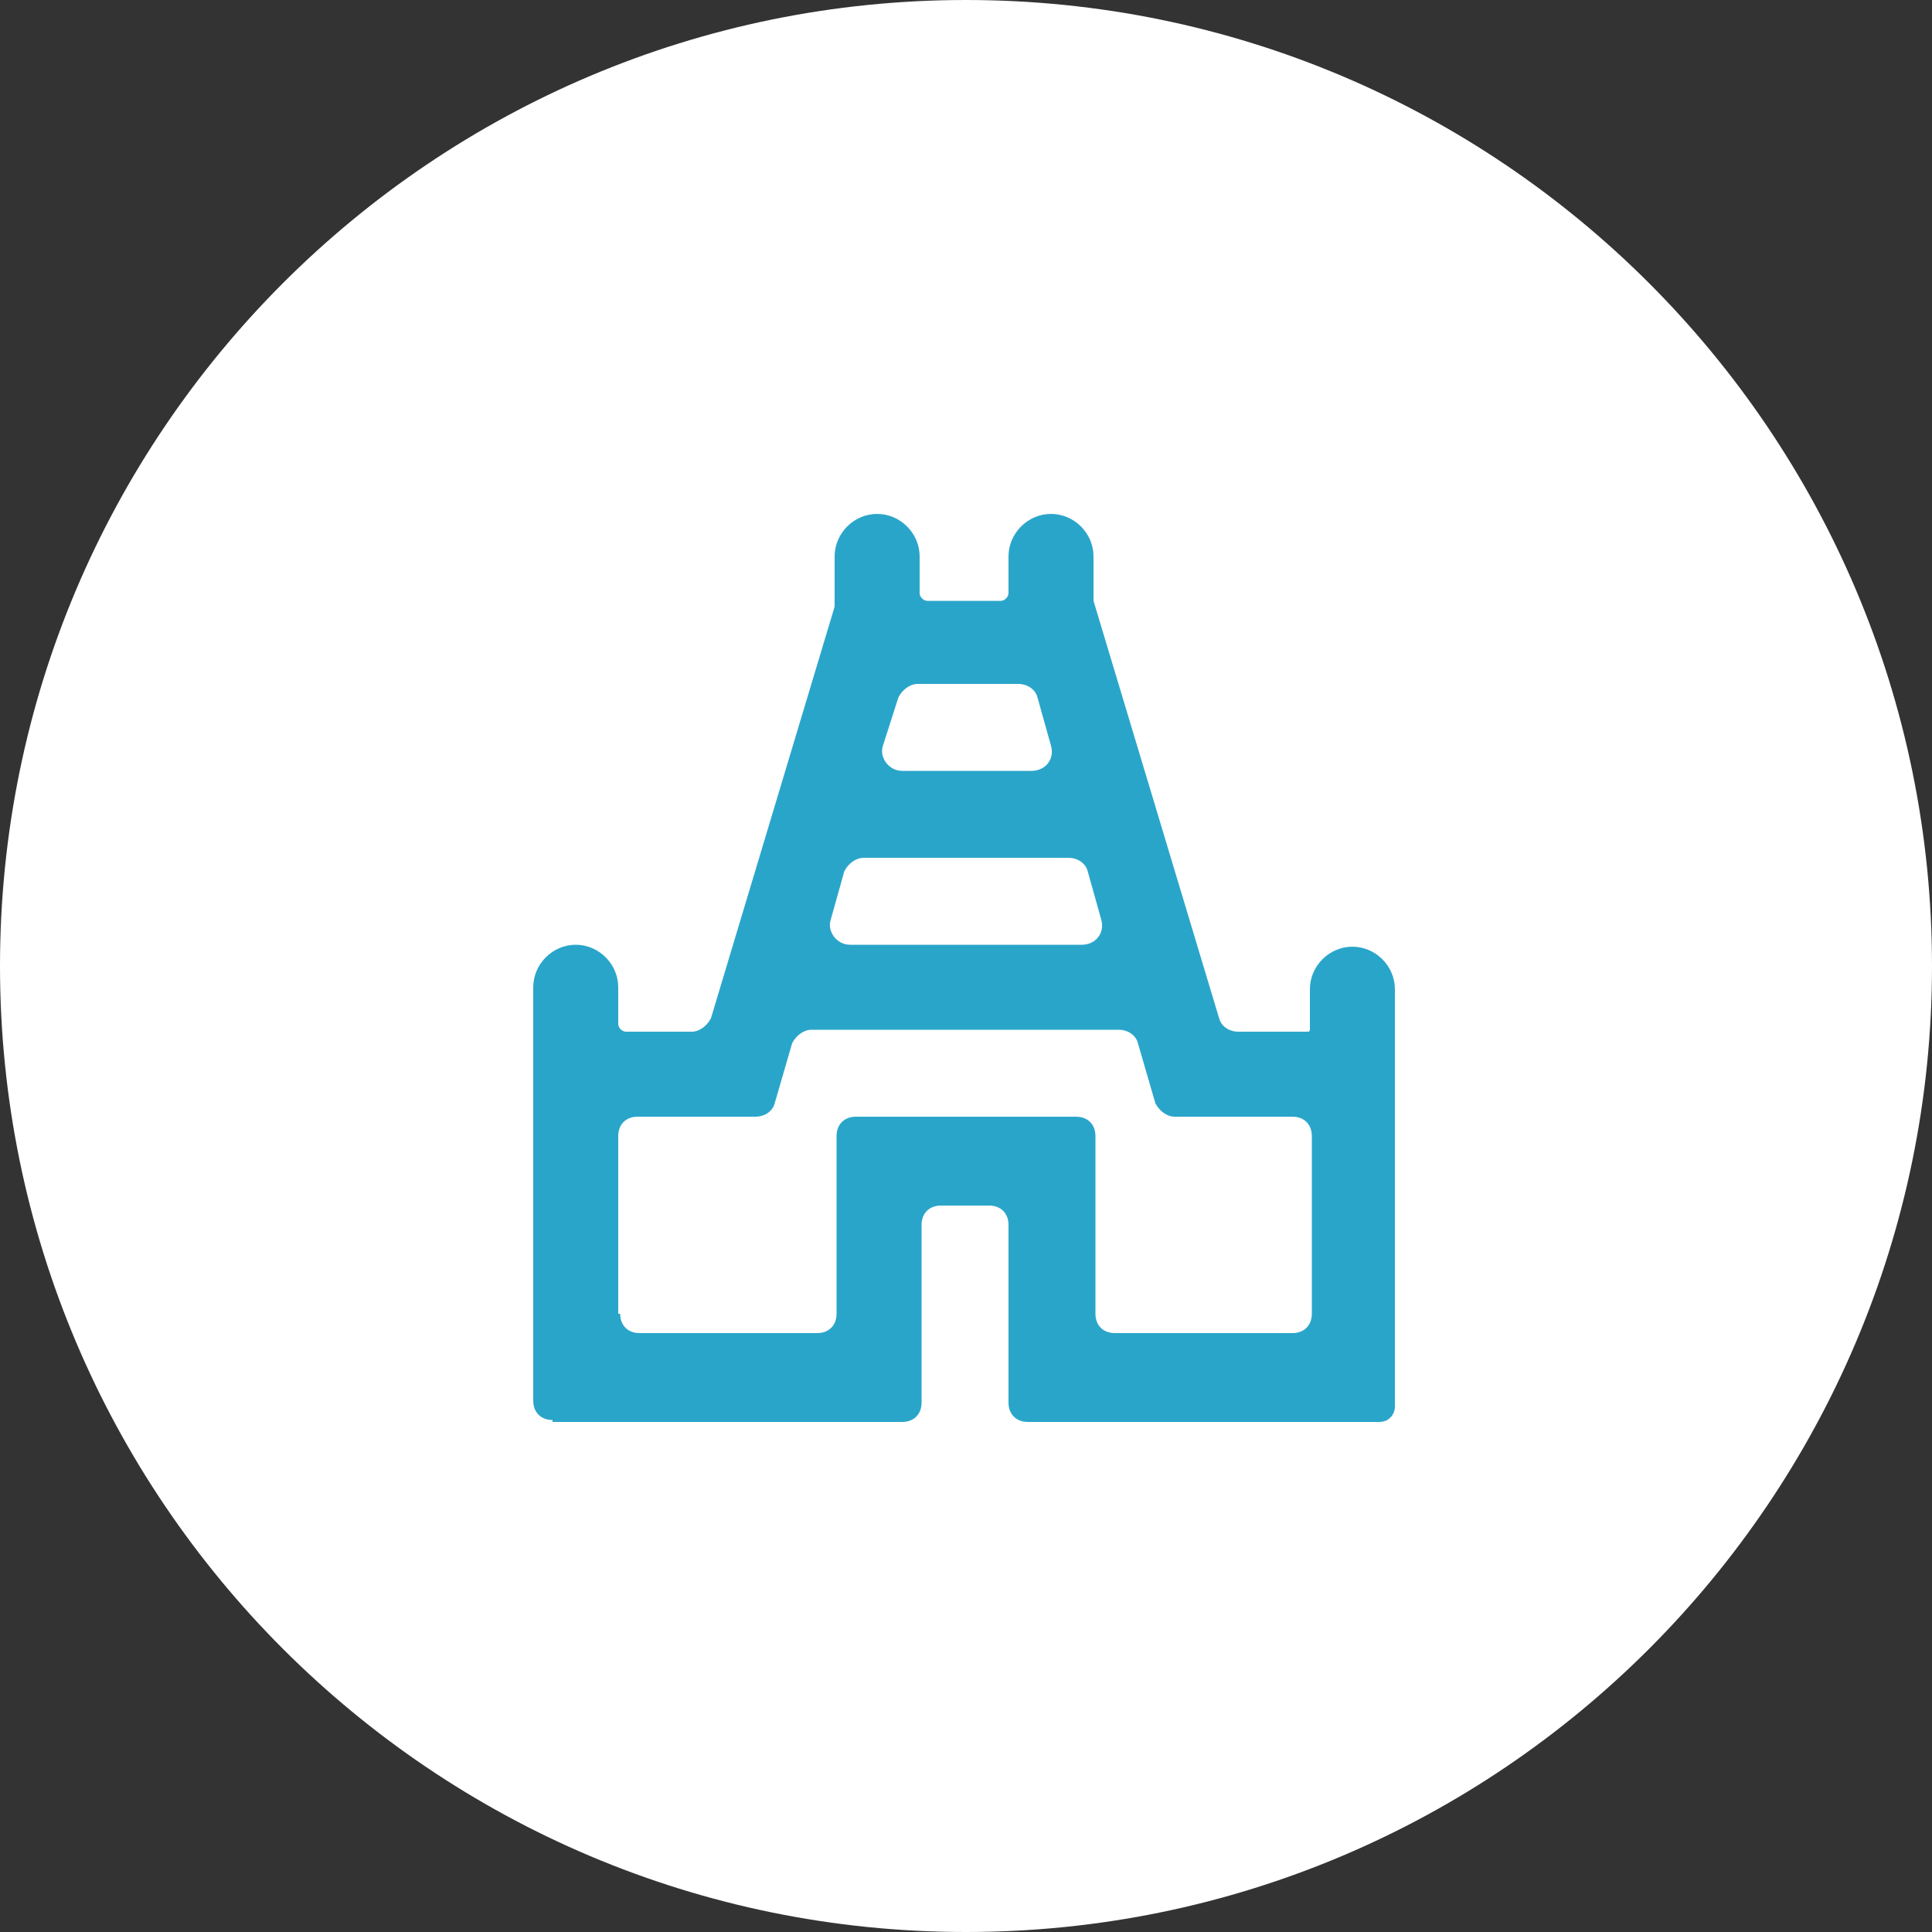 <?xml version="1.0" encoding="UTF-8"?> <svg xmlns="http://www.w3.org/2000/svg" xmlns:xlink="http://www.w3.org/1999/xlink" version="1.1" id="Layer_1" x="0px" y="0px" viewBox="0 0 100 100" style="enable-background:new 0 0 100 100;" xml:space="preserve"><rect x="0" y="0" width="100" height="100" fill="#333333" stroke="none"/> <style type="text/css"> .st0{fill:#FFFFFF;} .st1{fill:#2AA5CA;} </style> <path class="st0" d="M50,0L50,0c27.6,0,50,22.4,50,50l0,0c0,27.6-22.4,50-50,50l0,0C22.4,100,0,77.6,0,50l0,0C0,22.4,22.4,0,50,0z"></path> <path class="st1" d="M28.6,73.5c-0.6,0-1-0.4-1-1V51.1c0-1.2,1-2.2,2.2-2.2s2.2,1,2.2,2.2V53c0,0.2,0.2,0.4,0.4,0.4h3.4 c0.4,0,0.8-0.3,1-0.7l6.4-21.3c0,0,0-0.1,0-0.1v-2.5c0-1.2,1-2.2,2.2-2.2c1.2,0,2.2,1,2.2,2.2v1.9c0,0.2,0.2,0.4,0.4,0.4h3.8 c0.2,0,0.4-0.2,0.4-0.4v-1.9c0-1.2,1-2.2,2.2-2.2c1.2,0,2.2,1,2.2,2.2v2.2c0,0,0,0.1,0,0.1l6.5,21.6c0.1,0.4,0.5,0.7,1,0.7h3.6 c0.1,0,0.1-0.1,0.1-0.1v-2.1c0-1.2,1-2.2,2.2-2.2c1.2,0,2.2,1,2.2,2.2v21.6c0,0.4-0.3,0.8-0.8,0.8H53.2c-0.6,0-1-0.4-1-1v-9.2 c0-0.6-0.4-1-1-1h-2.5c-0.6,0-1,0.4-1,1v9.2c0,0.6-0.4,1-1,1H28.6z M43,47.6c-0.2,0.6,0.3,1.3,1,1.3H56c0.7,0,1.2-0.6,1-1.3 l-0.7-2.5c-0.1-0.4-0.5-0.7-1-0.7H44.7c-0.4,0-0.8,0.3-1,0.7L43,47.6z M45.7,38.6c-0.2,0.6,0.3,1.3,1,1.3h6.7c0.7,0,1.2-0.6,1-1.3 l-0.7-2.5c-0.1-0.4-0.5-0.7-1-0.7h-5.2c-0.4,0-0.8,0.3-1,0.7L45.7,38.6z M32.1,68c0,0.6,0.4,1,1,1h9.2c0.6,0,1-0.4,1-1v-9.2 c0-0.6,0.4-1,1-1h11.4c0.6,0,1,0.4,1,1V68c0,0.6,0.4,1,1,1h9.2c0.6,0,1-0.4,1-1v-9.2c0-0.6-0.4-1-1-1h-6.1c-0.4,0-0.8-0.3-1-0.7 l-0.9-3.1c-0.1-0.4-0.5-0.7-1-0.7H42c-0.4,0-0.8,0.3-1,0.7l-0.9,3.1c-0.1,0.4-0.5,0.7-1,0.7h-6.1c-0.6,0-1,0.4-1,1V68z"></path> </svg> 